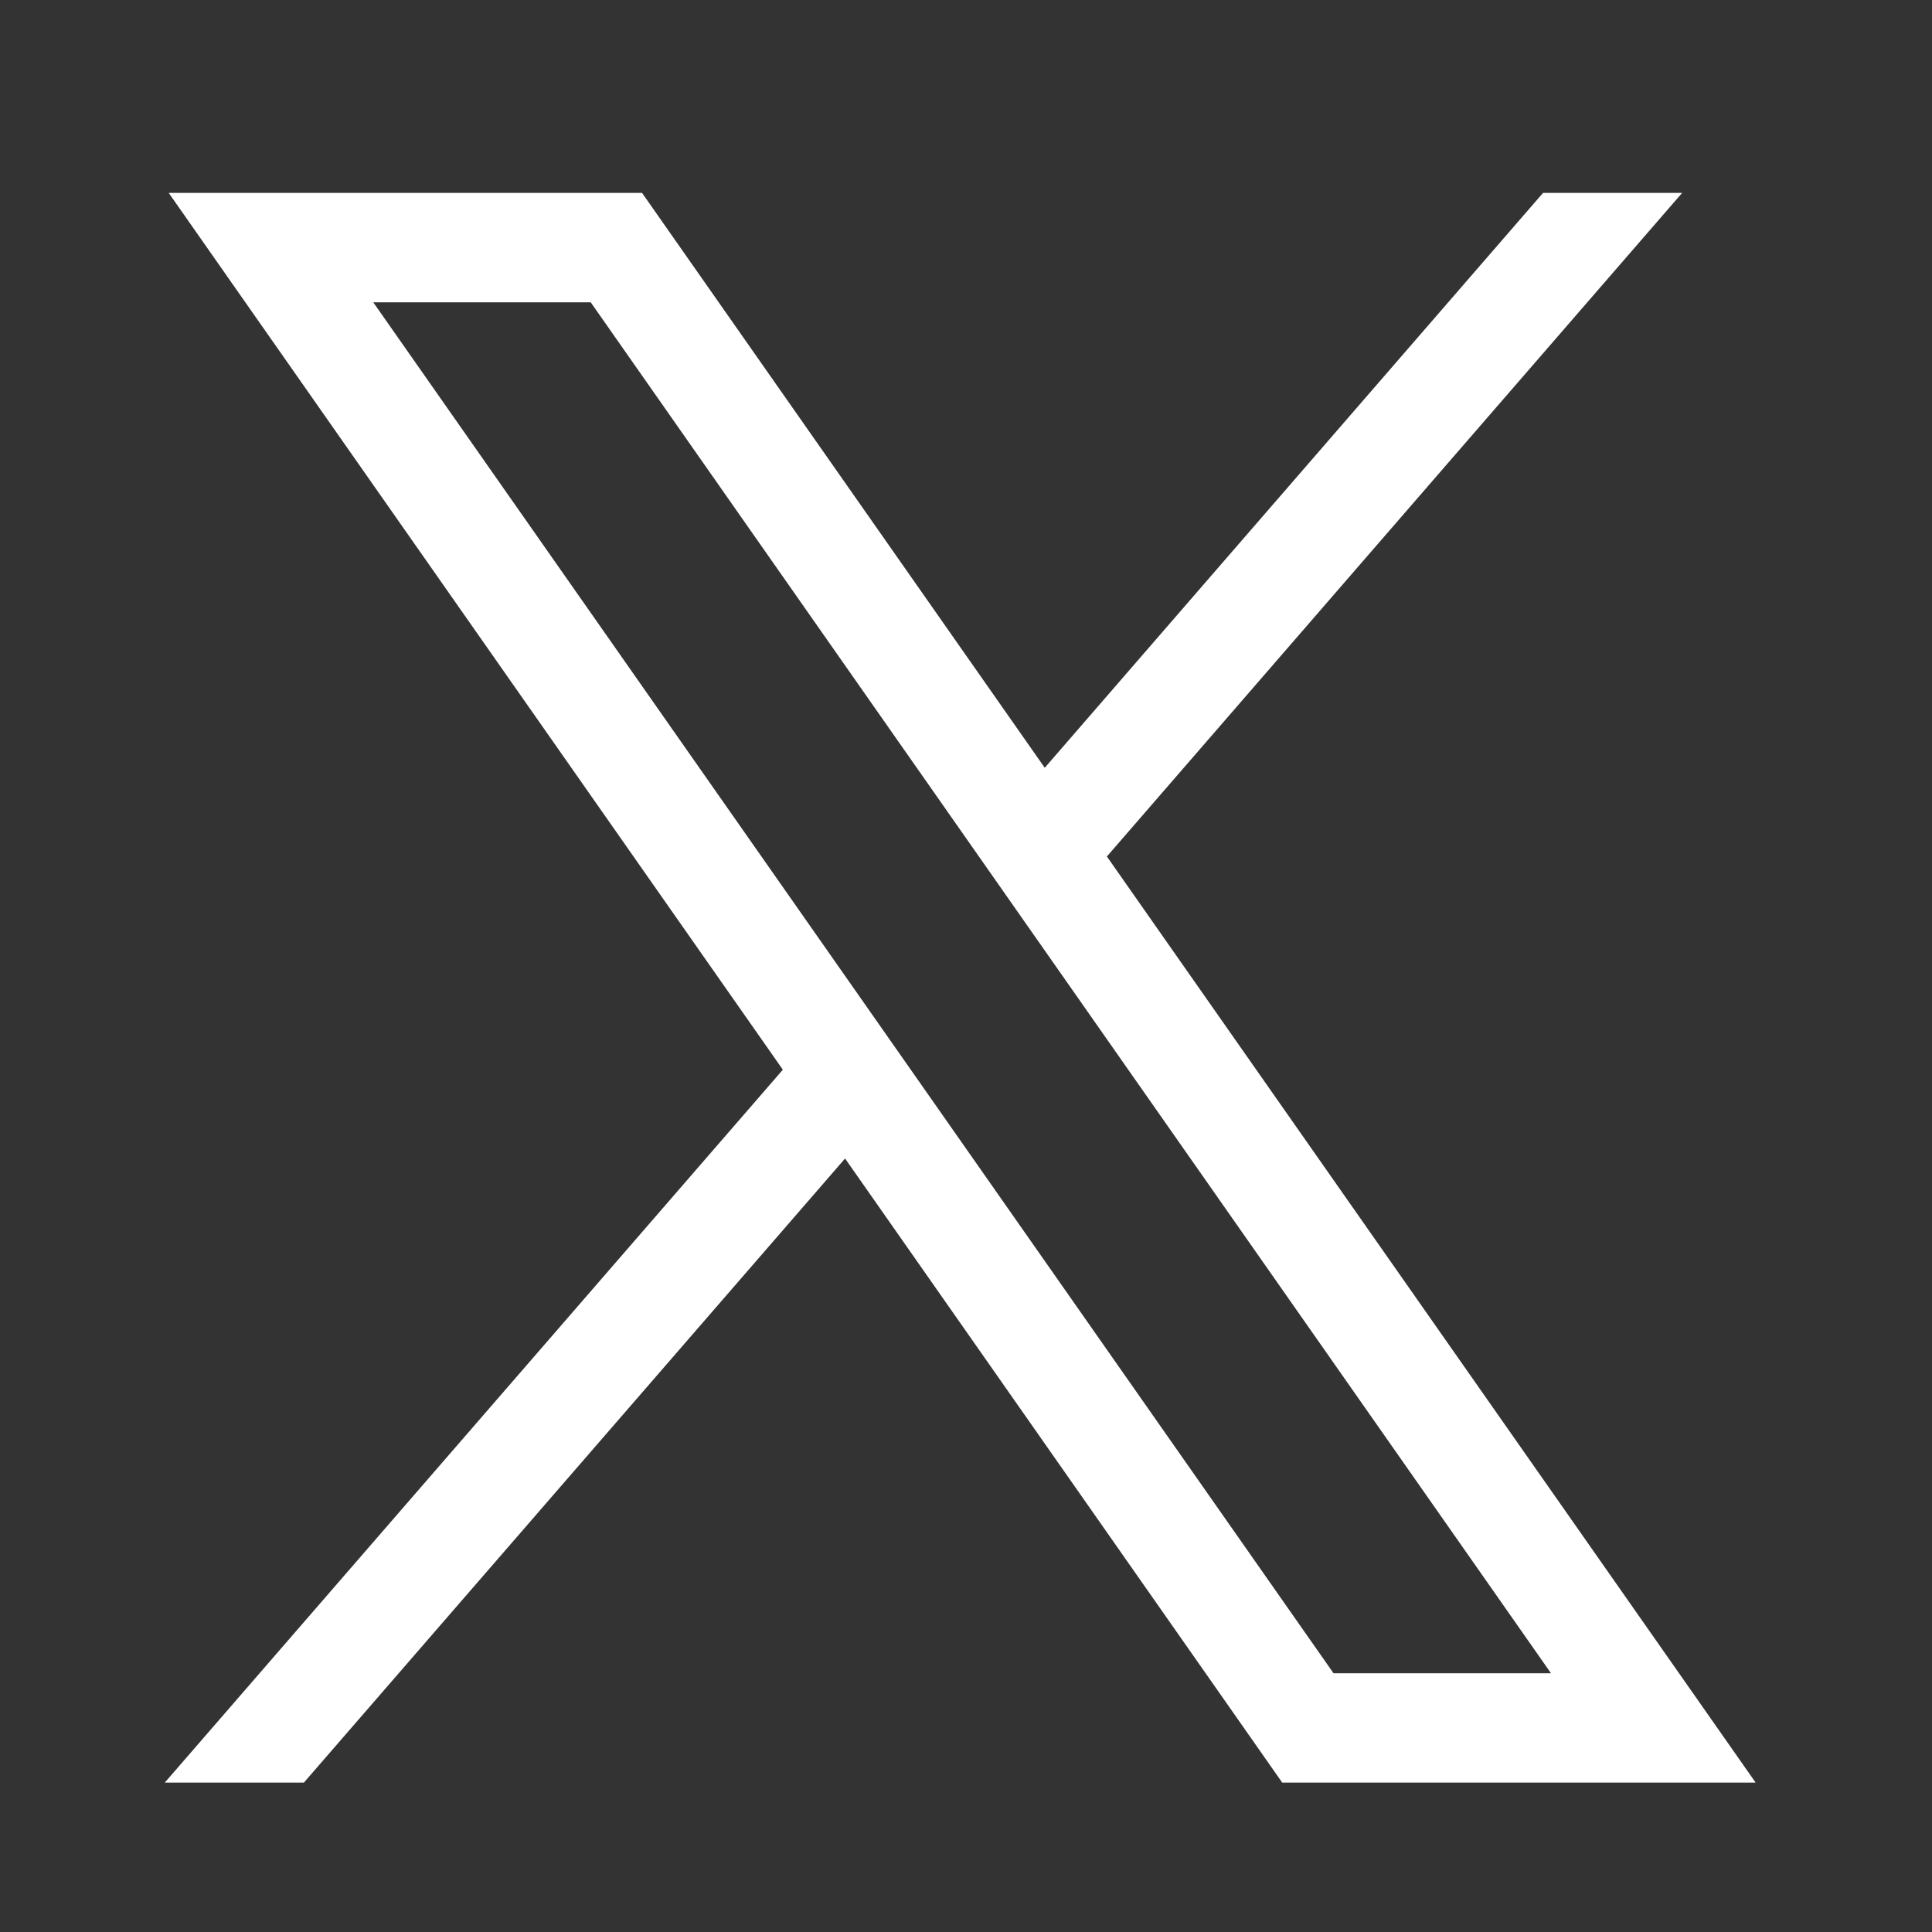 <svg width="25" height="25" viewBox="0 0 25 25" fill="none" xmlns="http://www.w3.org/2000/svg">
<rect x="0" y="0" width="25" height="25" fill="#333333" stroke="none"/>
<path d="M2.183 2.496L10.13 13.842L2.132 23.067H3.932L10.935 14.991L16.592 23.067H22.718L14.323 11.083L21.767 2.496H19.967L13.519 9.935L8.308 2.496H2.183ZM4.83 3.912H7.644L20.07 21.652H17.256L4.83 3.912Z" fill="white"/>
</svg>
